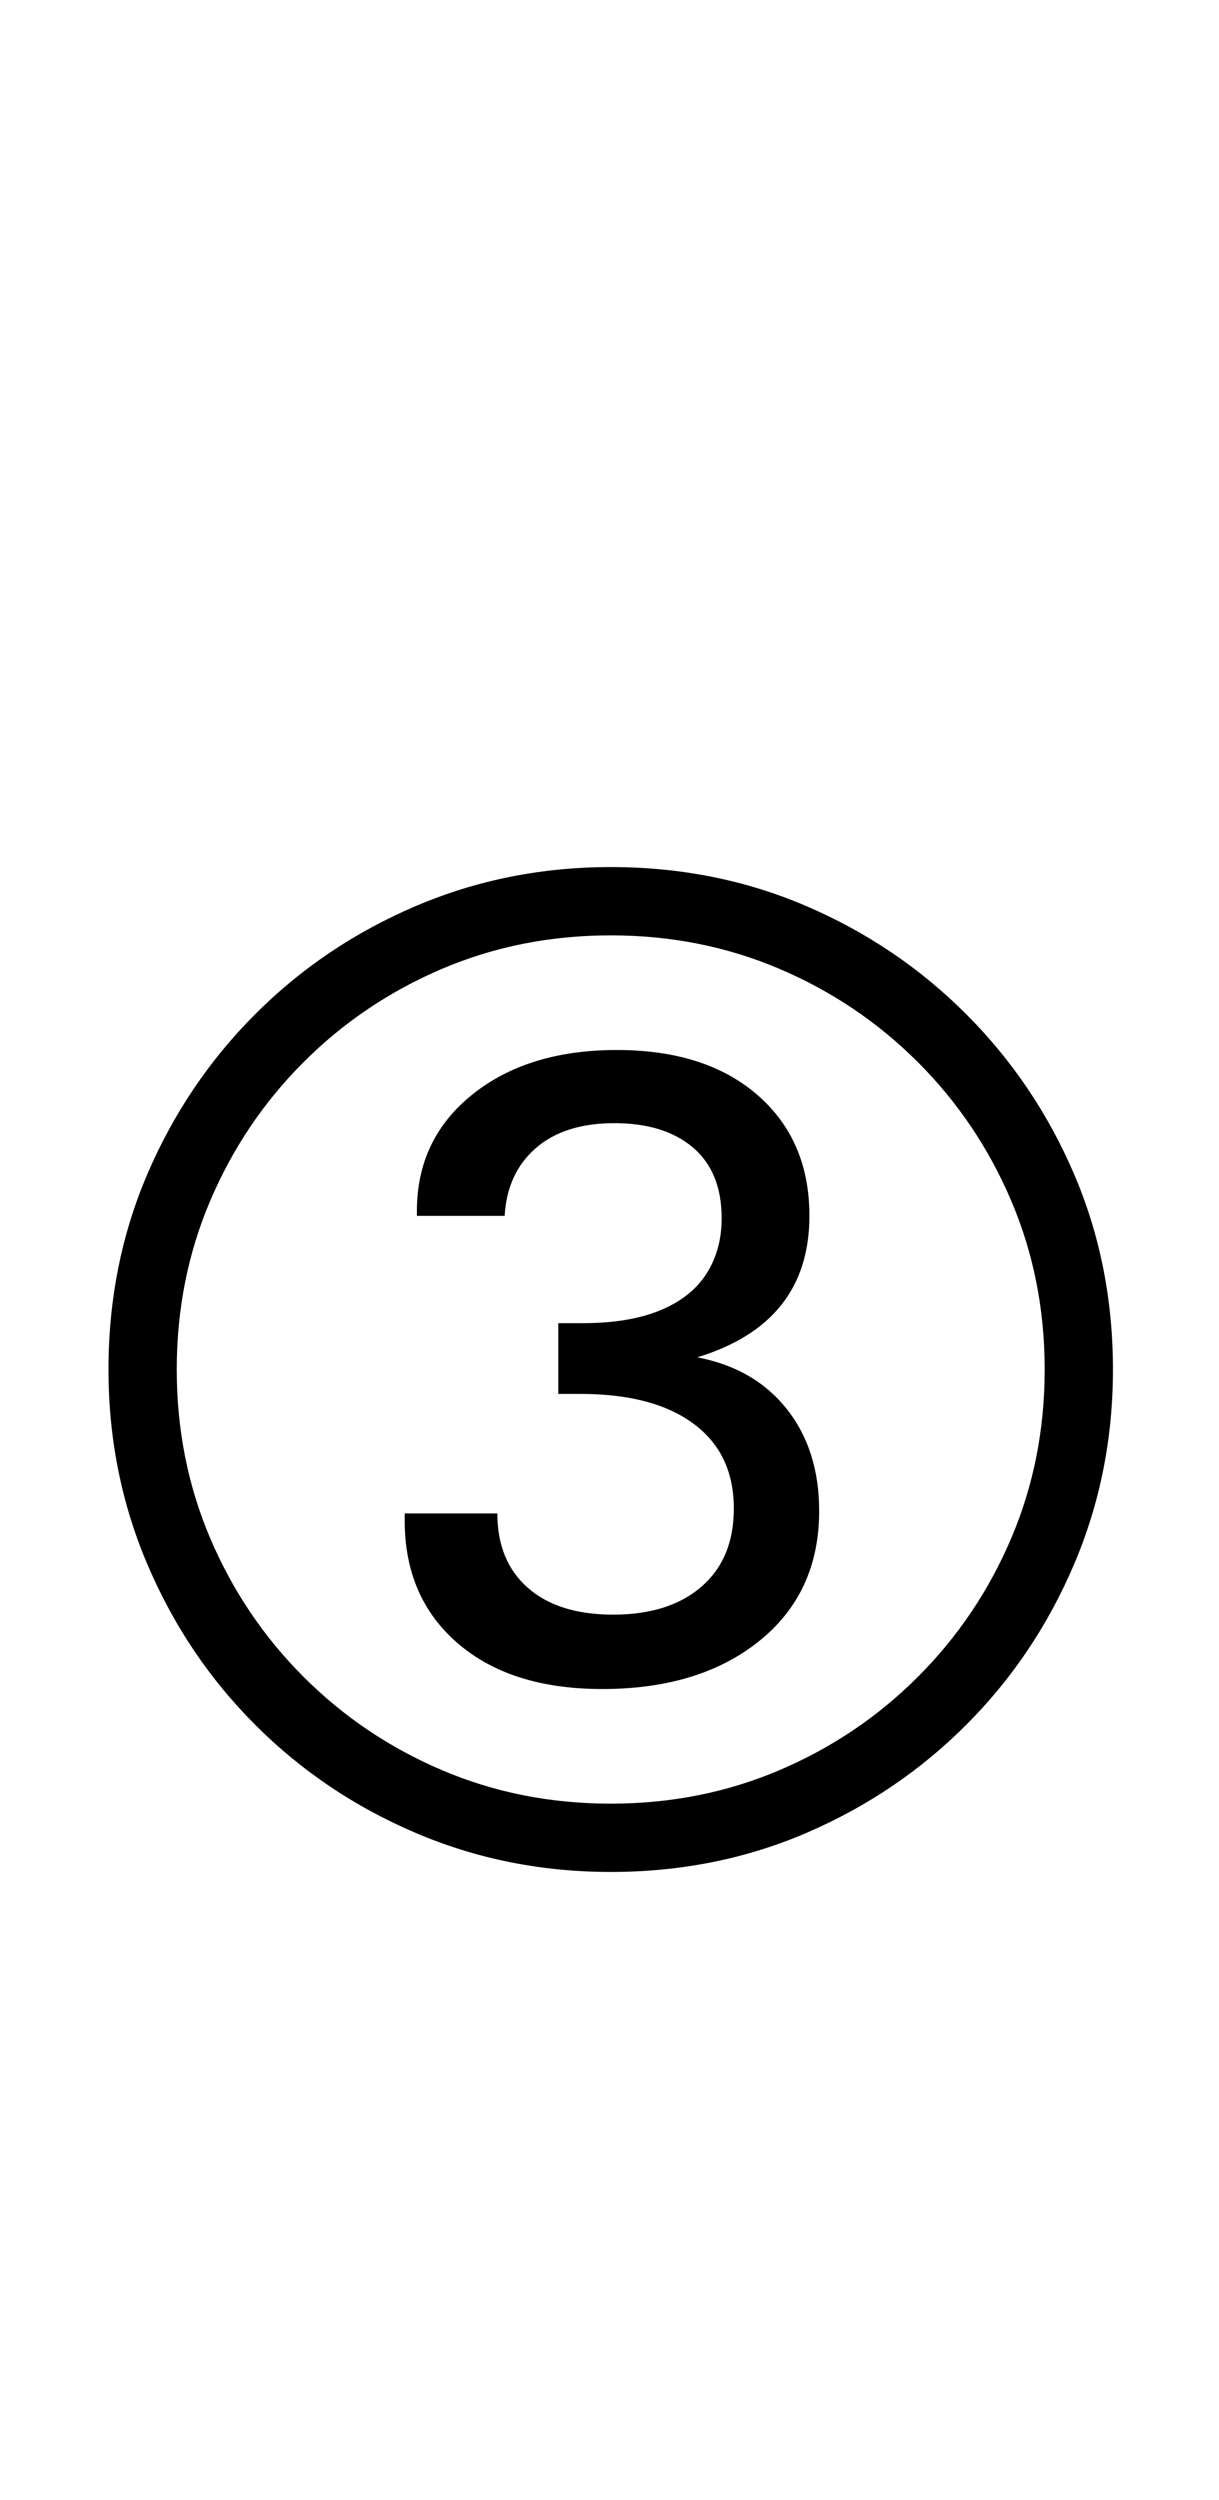 <?xml version="1.0" encoding="UTF-8" standalone="no"?>
<!DOCTYPE svg PUBLIC "-//W3C//DTD SVG 1.1//EN" "http://www.w3.org/Graphics/SVG/1.1/DTD/svg11.dtd">
 <svg xmlns="http://www.w3.org/2000/svg" xmlns:xlink="http://www.w3.org/1999/xlink" width="200" height="410"><path fill="black" d="M98.80 277L98.80 277Q83.80 277 75.10 269.50Q66.40 262 66.40 249.40L66.40 249.40L66.40 248.20L81.60 248.20Q81.60 256 86.60 260.40Q91.60 264.80 100.60 264.80L100.60 264.80Q109.80 264.80 115.10 260.20Q120.40 255.60 120.40 247.40L120.40 247.40Q120.40 238.40 113.80 233.50Q107.20 228.60 95.20 228.60L95.20 228.60L91.60 228.60L91.60 217L95.60 217Q103.20 217 108.30 214.90Q113.40 212.80 115.90 208.90Q118.40 205 118.40 199.80L118.40 199.80Q118.40 192.20 113.70 188.20Q109 184.20 100.80 184.20L100.80 184.20Q92.60 184.20 87.90 188.30Q83.20 192.40 82.80 199.40L82.80 199.40L68.40 199.40L68.40 198.60Q68.40 186.80 77.50 179.50Q86.60 172.20 101.20 172.20L101.20 172.20Q115.80 172.20 124.30 179.60Q132.80 187 132.80 199.40L132.80 199.40Q132.80 208.20 128.20 214Q123.60 219.80 114.40 222.60L114.40 222.60Q123.80 224.40 129.10 231.10Q134.40 237.80 134.40 247.80L134.40 247.80Q134.40 261.20 124.60 269.10Q114.80 277 98.80 277ZM100.20 307L100.20 307Q83.20 307 68.20 300.60Q53.20 294.20 41.90 282.90Q30.60 271.60 24.20 256.60Q17.80 241.60 17.80 224.60L17.80 224.60Q17.80 207.40 24.20 192.50Q30.60 177.60 41.90 166.30Q53.20 155 68.20 148.60Q83.20 142.20 100.20 142.20L100.20 142.20Q117.40 142.20 132.30 148.60Q147.20 155 158.50 166.30Q169.80 177.60 176.20 192.50Q182.60 207.40 182.60 224.60L182.60 224.60Q182.60 241.60 176.20 256.60Q169.80 271.60 158.50 282.90Q147.20 294.20 132.30 300.60Q117.40 307 100.20 307ZM100.20 295.80L100.20 295.80Q115 295.80 127.90 290.30Q140.80 284.80 150.60 275Q160.40 265.20 165.90 252.30Q171.40 239.40 171.40 224.60L171.40 224.60Q171.40 209.80 165.90 196.90Q160.40 184 150.60 174.20Q140.80 164.40 127.90 158.90Q115 153.40 100.20 153.40L100.20 153.40Q85.40 153.40 72.50 158.90Q59.60 164.40 49.80 174.20Q40 184 34.50 196.90Q29 209.80 29 224.60L29 224.60Q29 239.40 34.50 252.30Q40 265.20 49.80 275Q59.60 284.80 72.50 290.30Q85.40 295.80 100.20 295.80Z"/></svg>